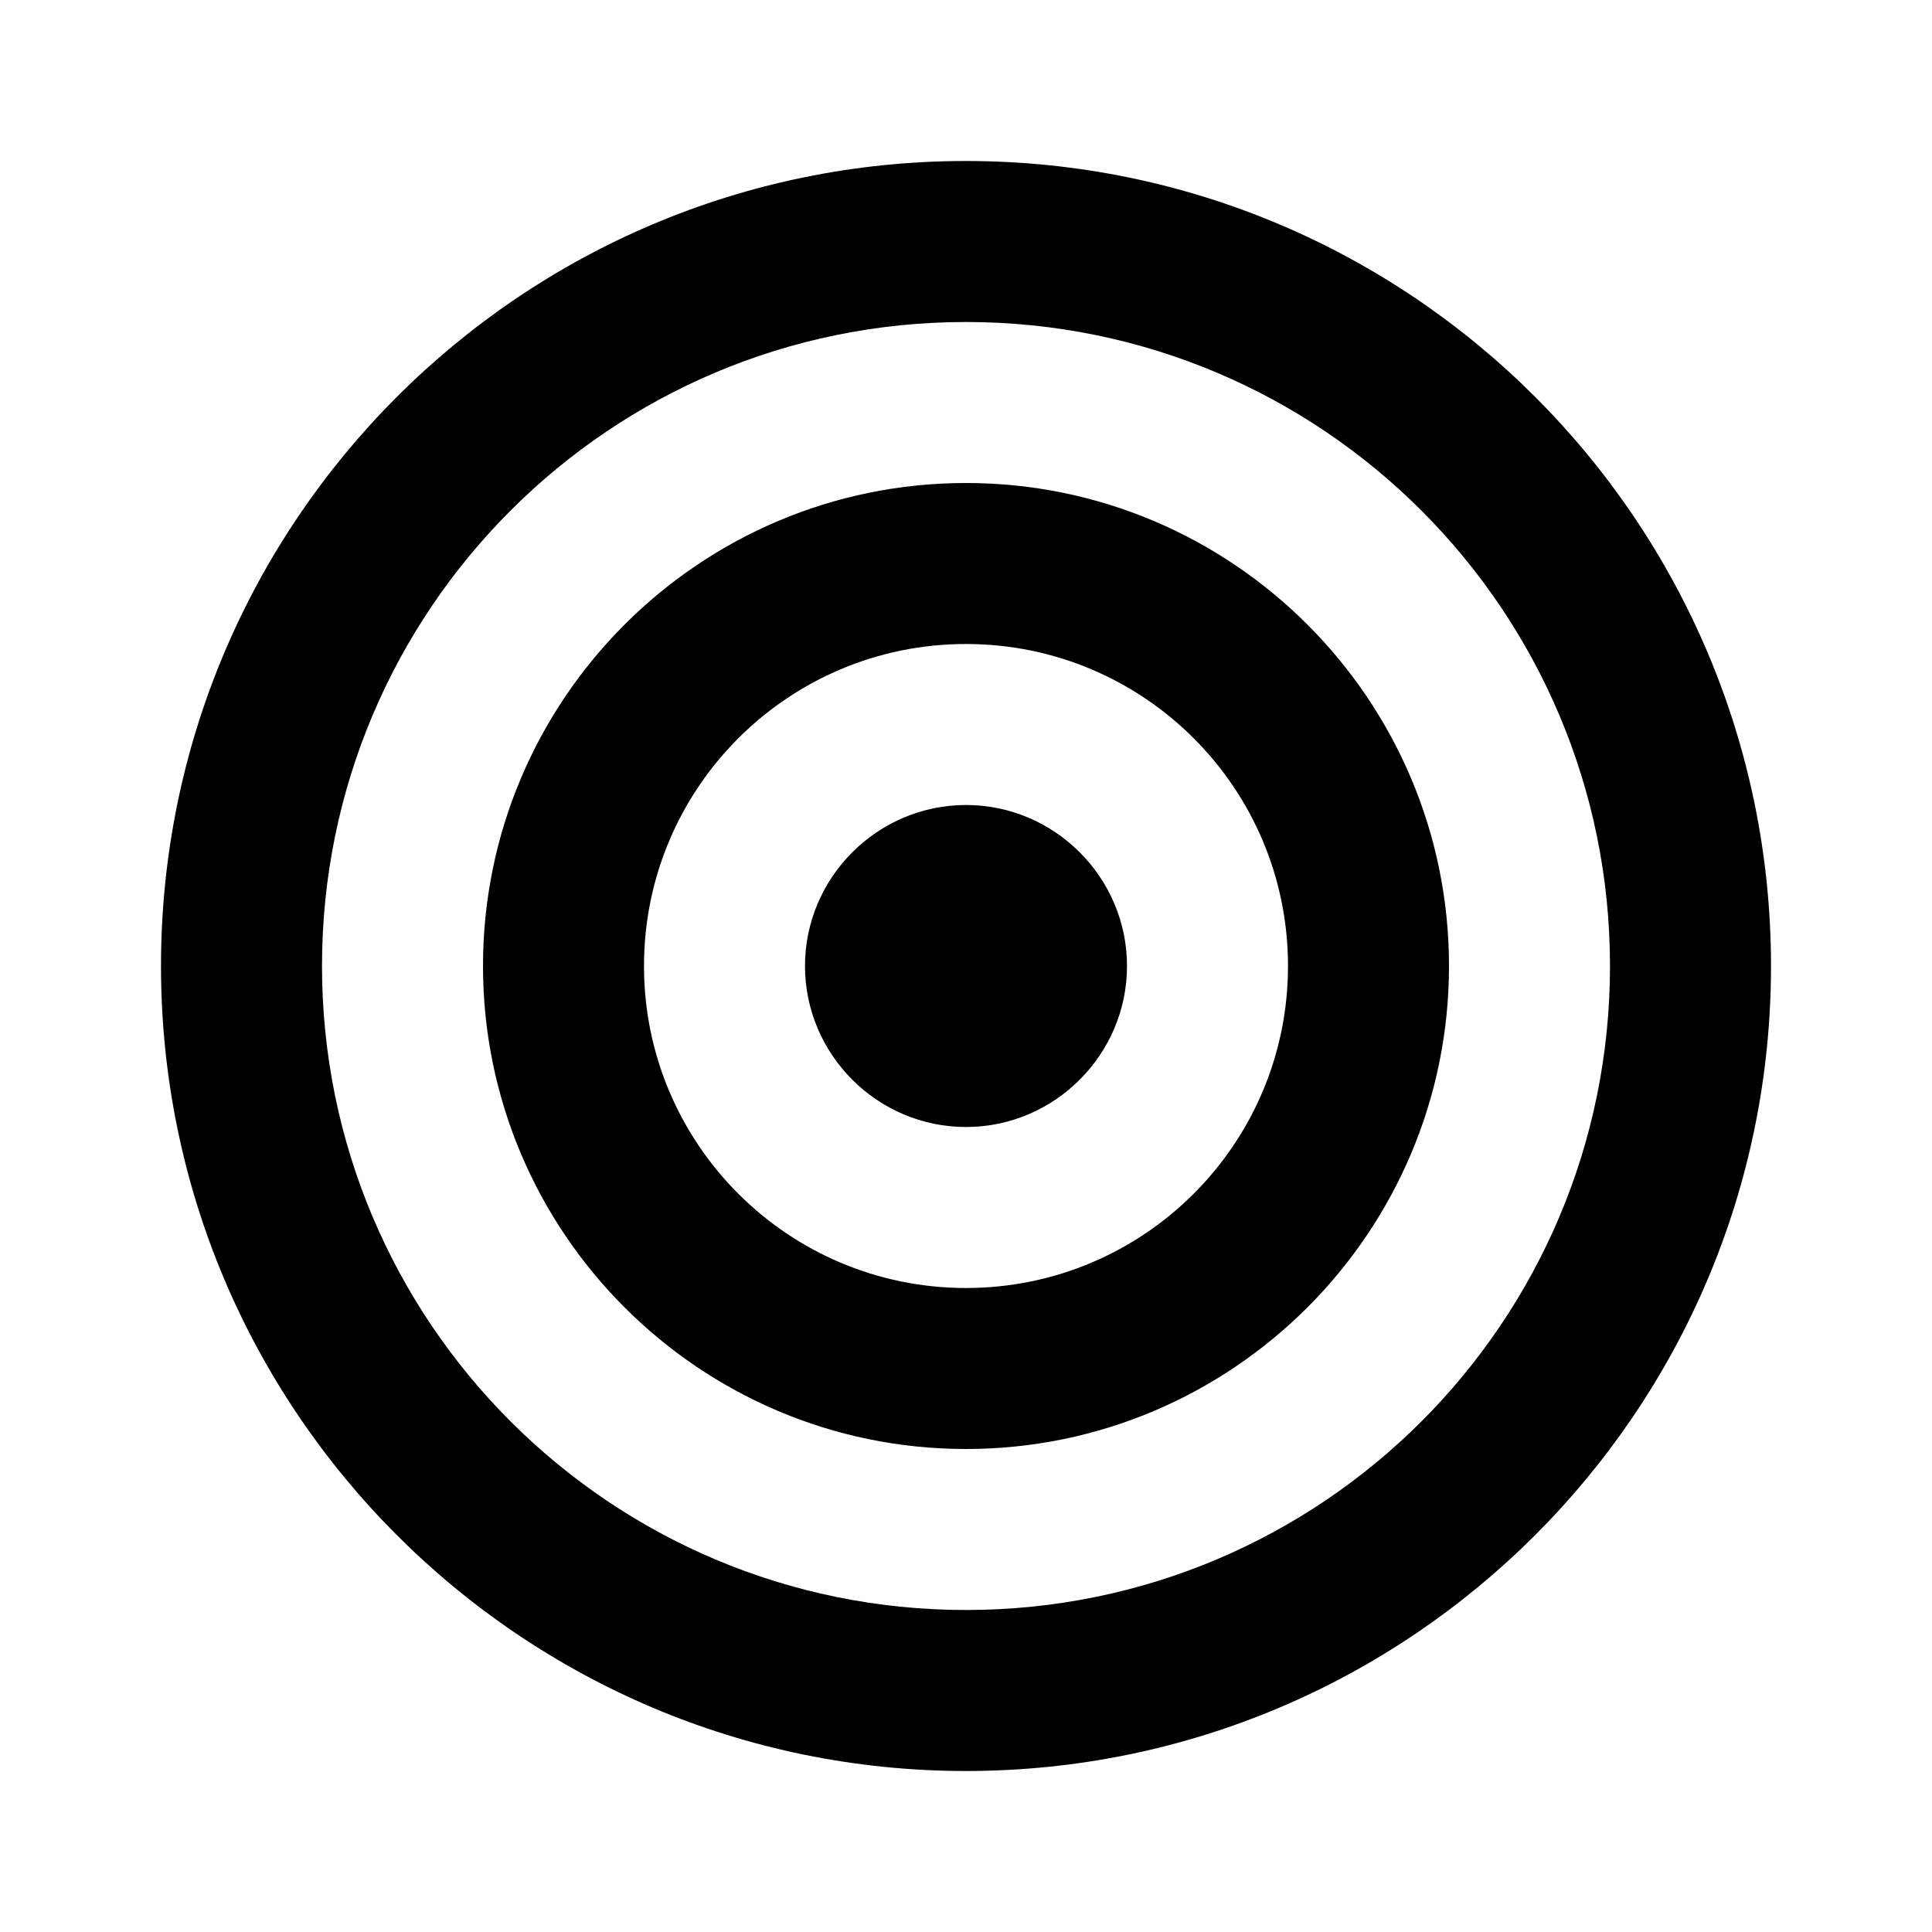 <?xml version="1.0" encoding="UTF-8"?><!DOCTYPE svg PUBLIC "-//W3C//DTD SVG 1.1//EN" "http://www.w3.org/Graphics/SVG/1.1/DTD/svg11.dtd"><svg xmlns="http://www.w3.org/2000/svg" xmlns:xlink="http://www.w3.org/1999/xlink" version="1.1" width="24" height="24" viewBox="0 0 24 24"><path d="M12,2C6.48,2 2,6.48 2,12C2,17.52 6.48,22 12,22C17.52,22 22,17.52 22,12C22,6.48 17.52,2 12,2M12,4C16.42,4 20,7.58 20,12C20,16.42 16.42,20 12,20C7.58,20 4,16.42 4,12C4,7.58 7.58,4 12,4M12,6C8.69,6 6,8.69 6,12C6,15.31 8.69,18 12,18C15.31,18 18,15.31 18,12C18,8.69 15.31,6 12,6M12,8C14.21,8 16,9.79 16,12C16,14.21 14.21,16 12,16C9.79,16 8,14.21 8,12C8,9.79 9.79,8 12,8M12,10C10.9,10 10,10.9 10,12C10,13.1 10.9,14 12,14C13.1,14 14,13.1 14,12C14,10.9 13.1,10 12,10Z" /></svg>